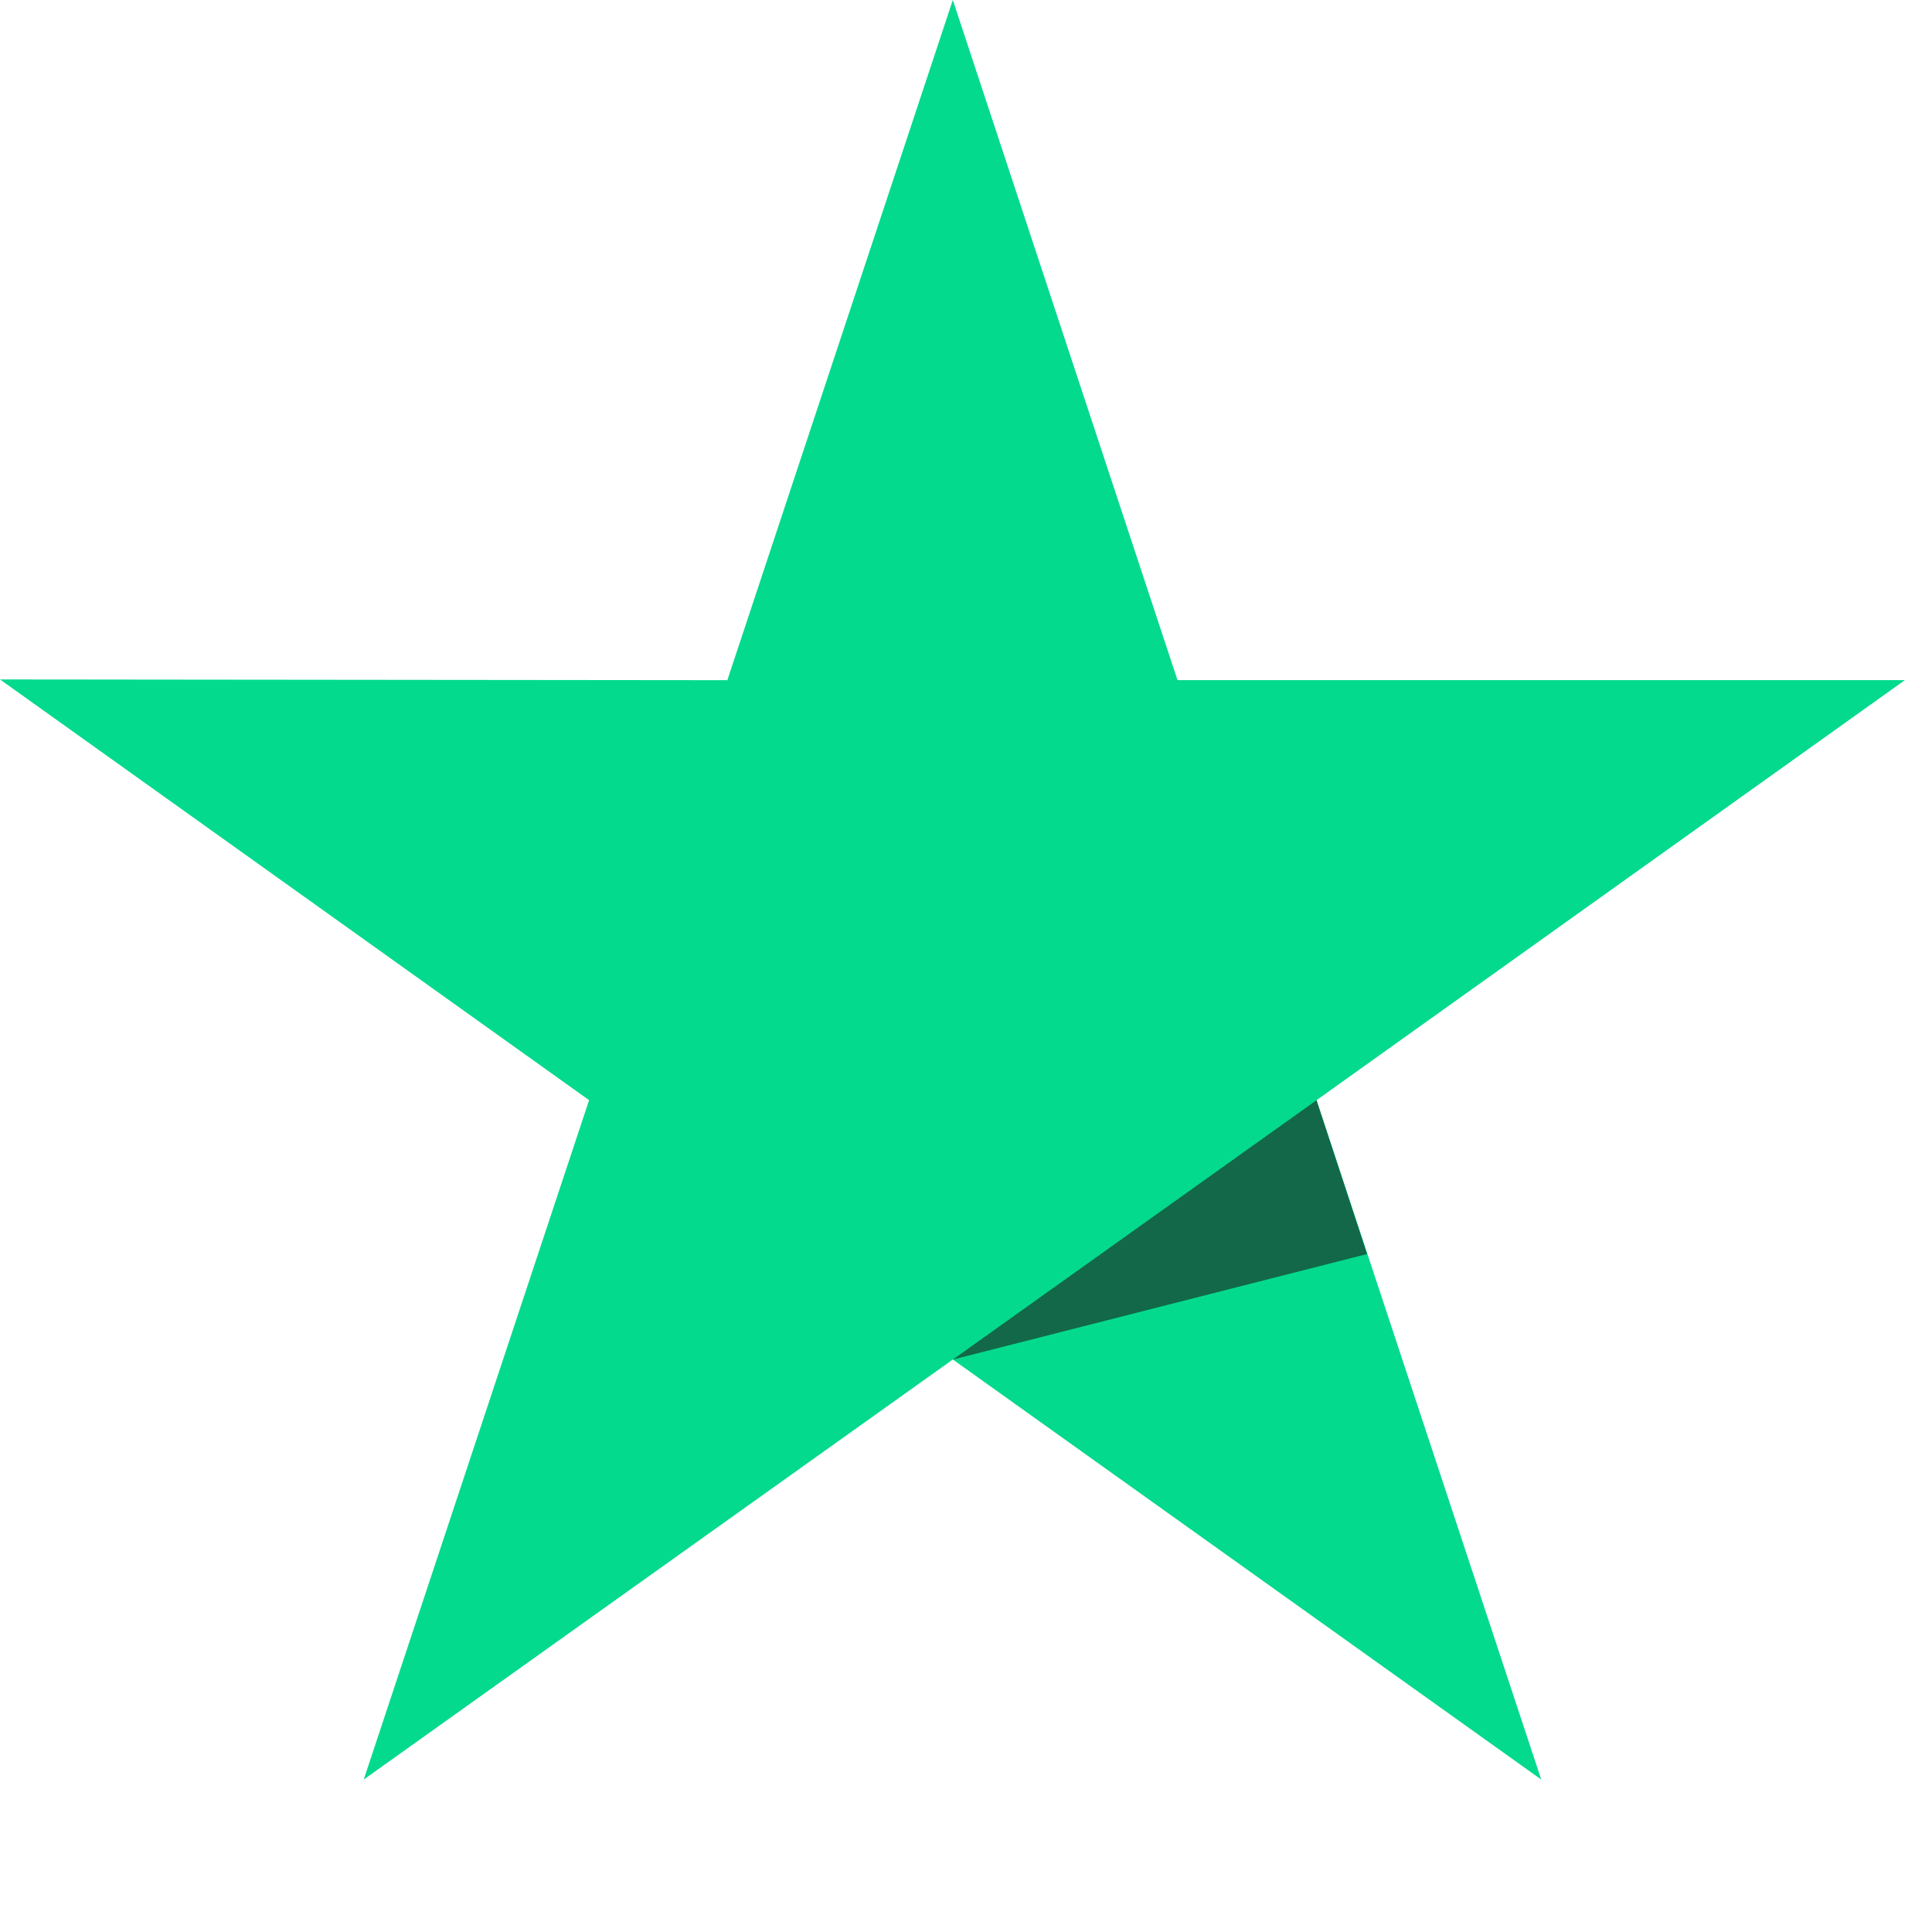 <svg viewBox="0 0 34 34" fill="none" xmlns="http://www.w3.org/2000/svg">
<path d="M33.523 11.969H20.722L16.768 0 12.8 11.97 0 11.957l10.367 7.404-3.966 11.956 10.367-7.392 10.355 7.392-3.954-11.956 10.354-7.392z" fill="#04DA8D"/>
<path d="m24.058 22.069-.89-2.707-6.4 4.564 7.29-1.857z" fill="#126849"/></svg>